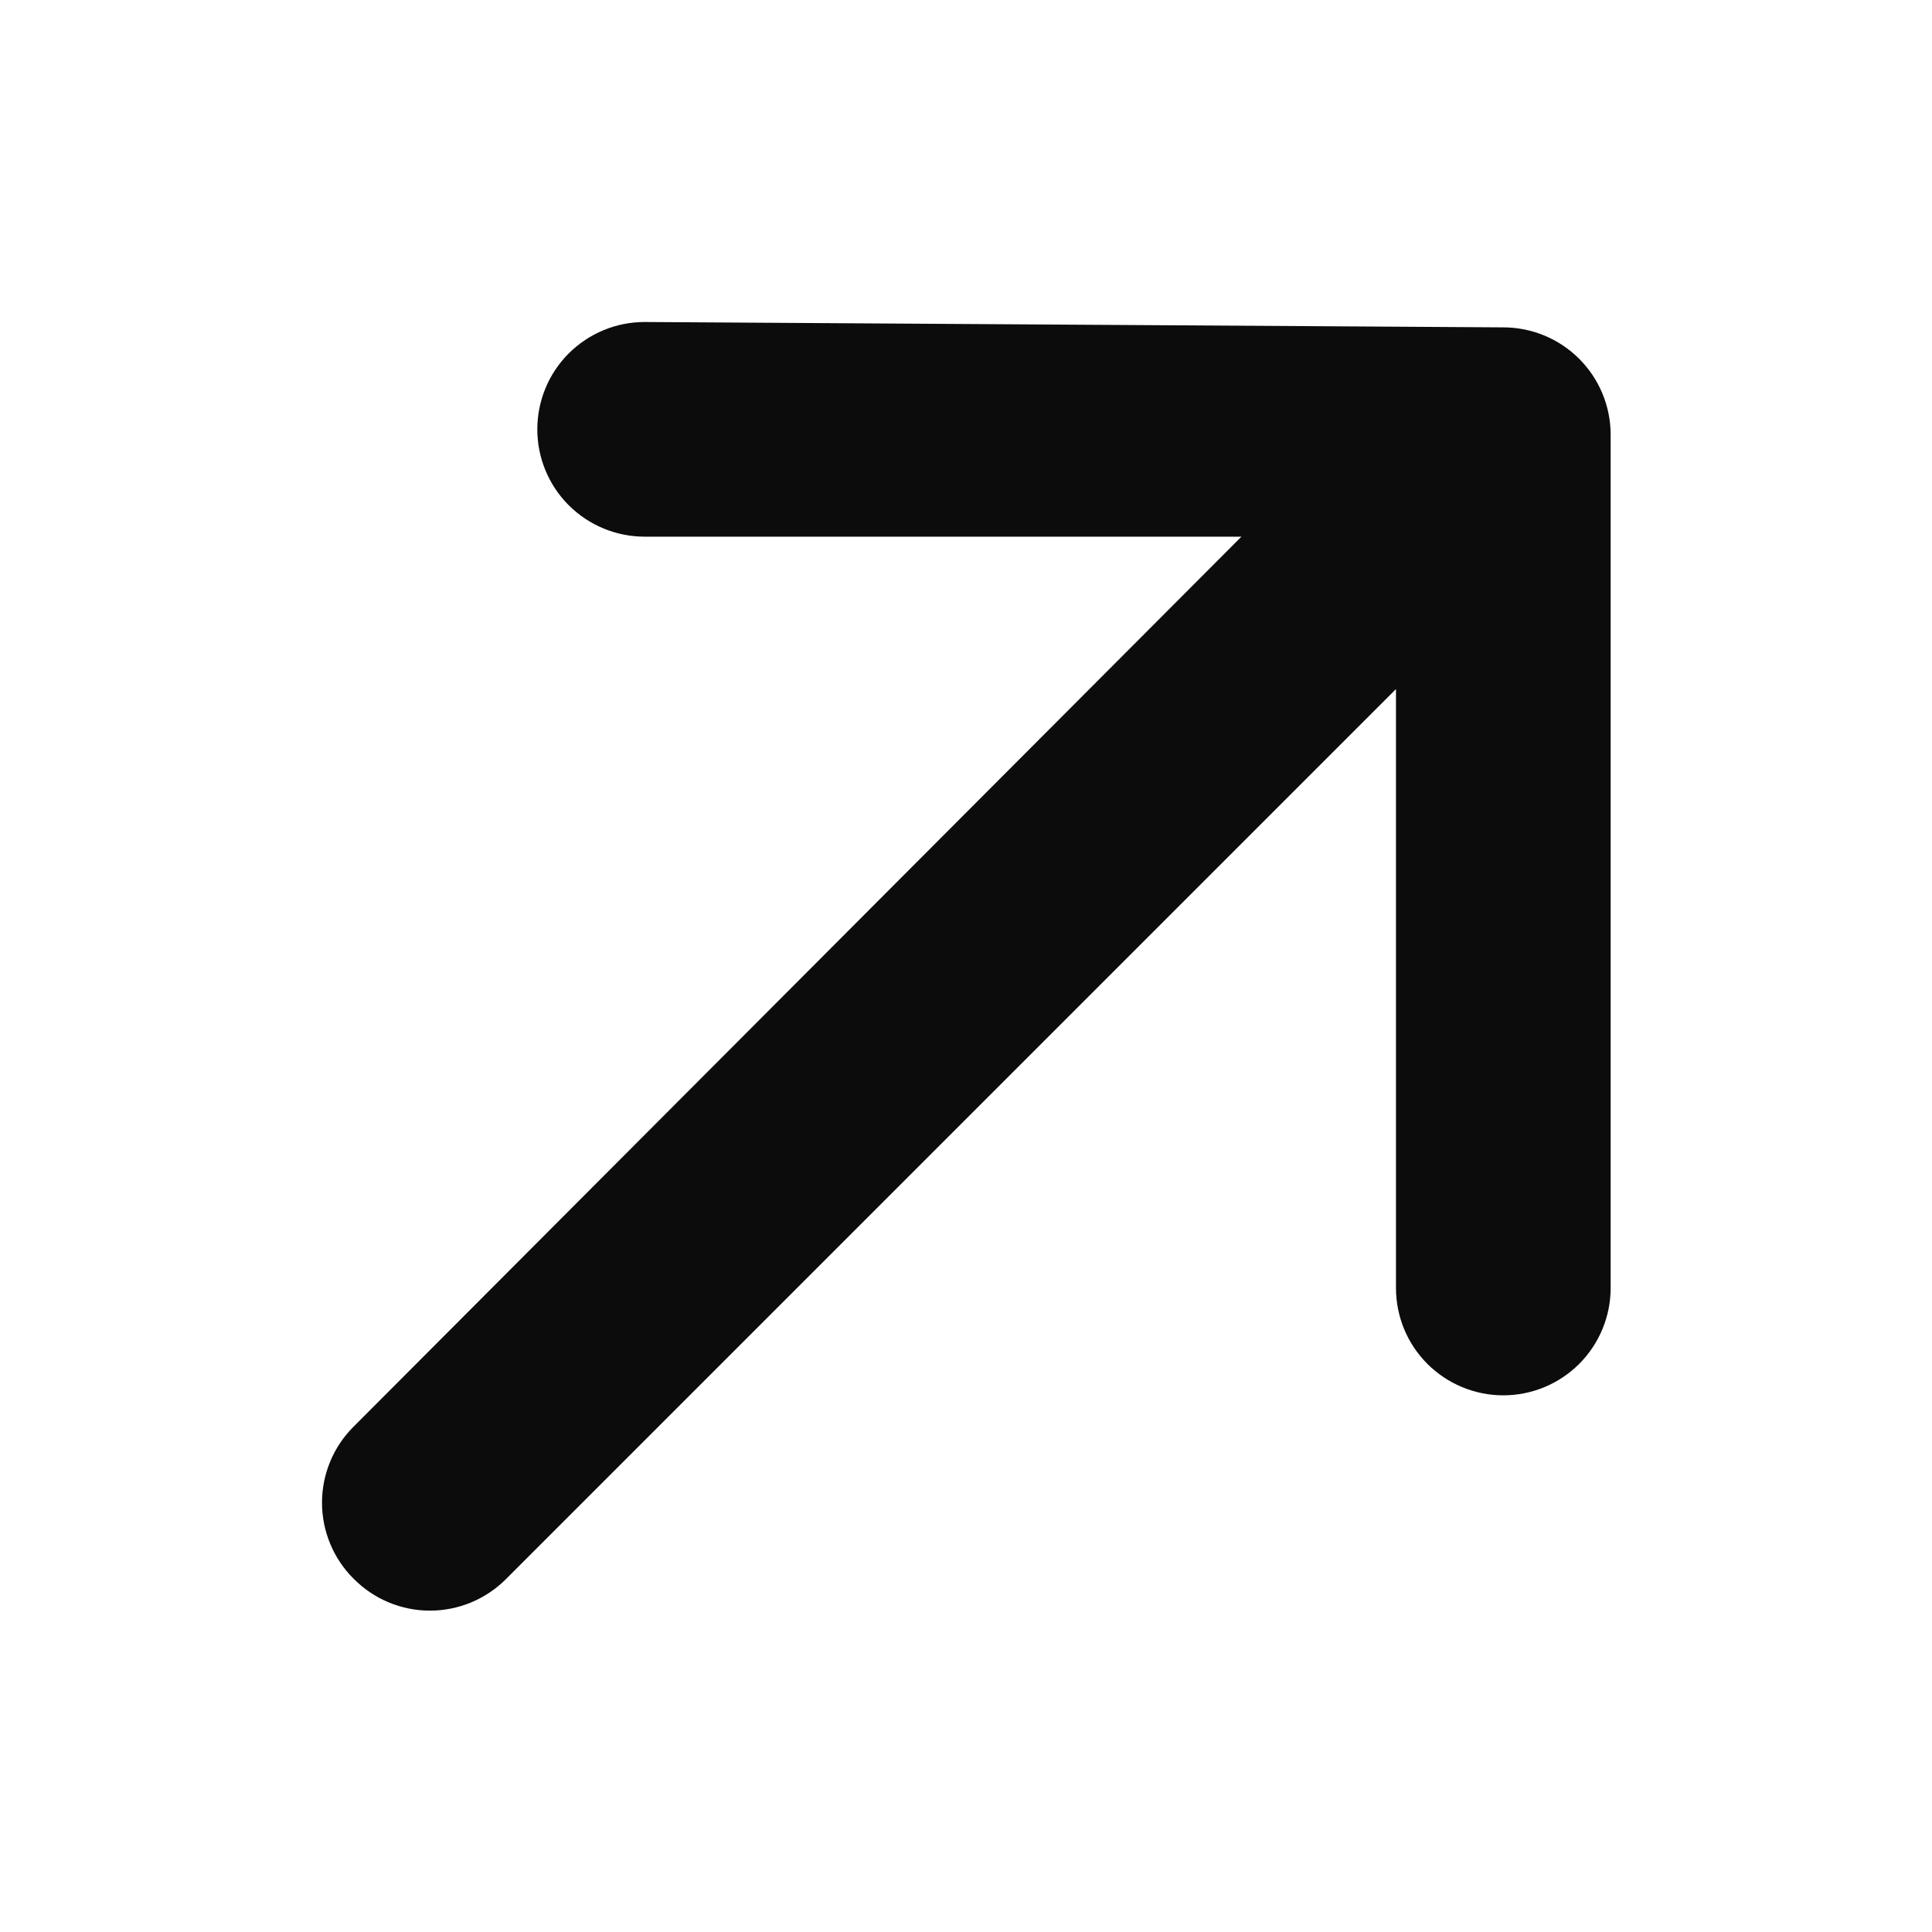 <svg width="36" height="36" viewBox="0 0 36 36" fill="none" xmlns="http://www.w3.org/2000/svg">
<path d="M30.012 8.1C30.012 7.57 29.801 7.061 29.426 6.686C29.051 6.311 28.542 6.1 28.012 6.1L12.012 6C11.481 6 10.973 6.211 10.597 6.586C10.222 6.961 10.012 7.47 10.012 8C10.012 8.53 10.222 9.039 10.597 9.414C10.973 9.789 11.481 10 12.012 10H23.132L6.592 26.58C6.404 26.766 6.255 26.987 6.154 27.231C6.052 27.475 6 27.736 6 28C6 28.264 6.052 28.525 6.154 28.769C6.255 29.013 6.404 29.234 6.592 29.42C6.778 29.608 6.999 29.756 7.242 29.858C7.486 29.959 7.748 30.012 8.012 30.012C8.276 30.012 8.537 29.959 8.781 29.858C9.024 29.756 9.246 29.608 9.432 29.42L26.012 12.84V24C26.012 24.53 26.222 25.039 26.597 25.414C26.973 25.789 27.481 26 28.012 26C28.542 26 29.051 25.789 29.426 25.414C29.801 25.039 30.012 24.53 30.012 24V8.1Z" fill="#0C0C0D"/>
</svg>
